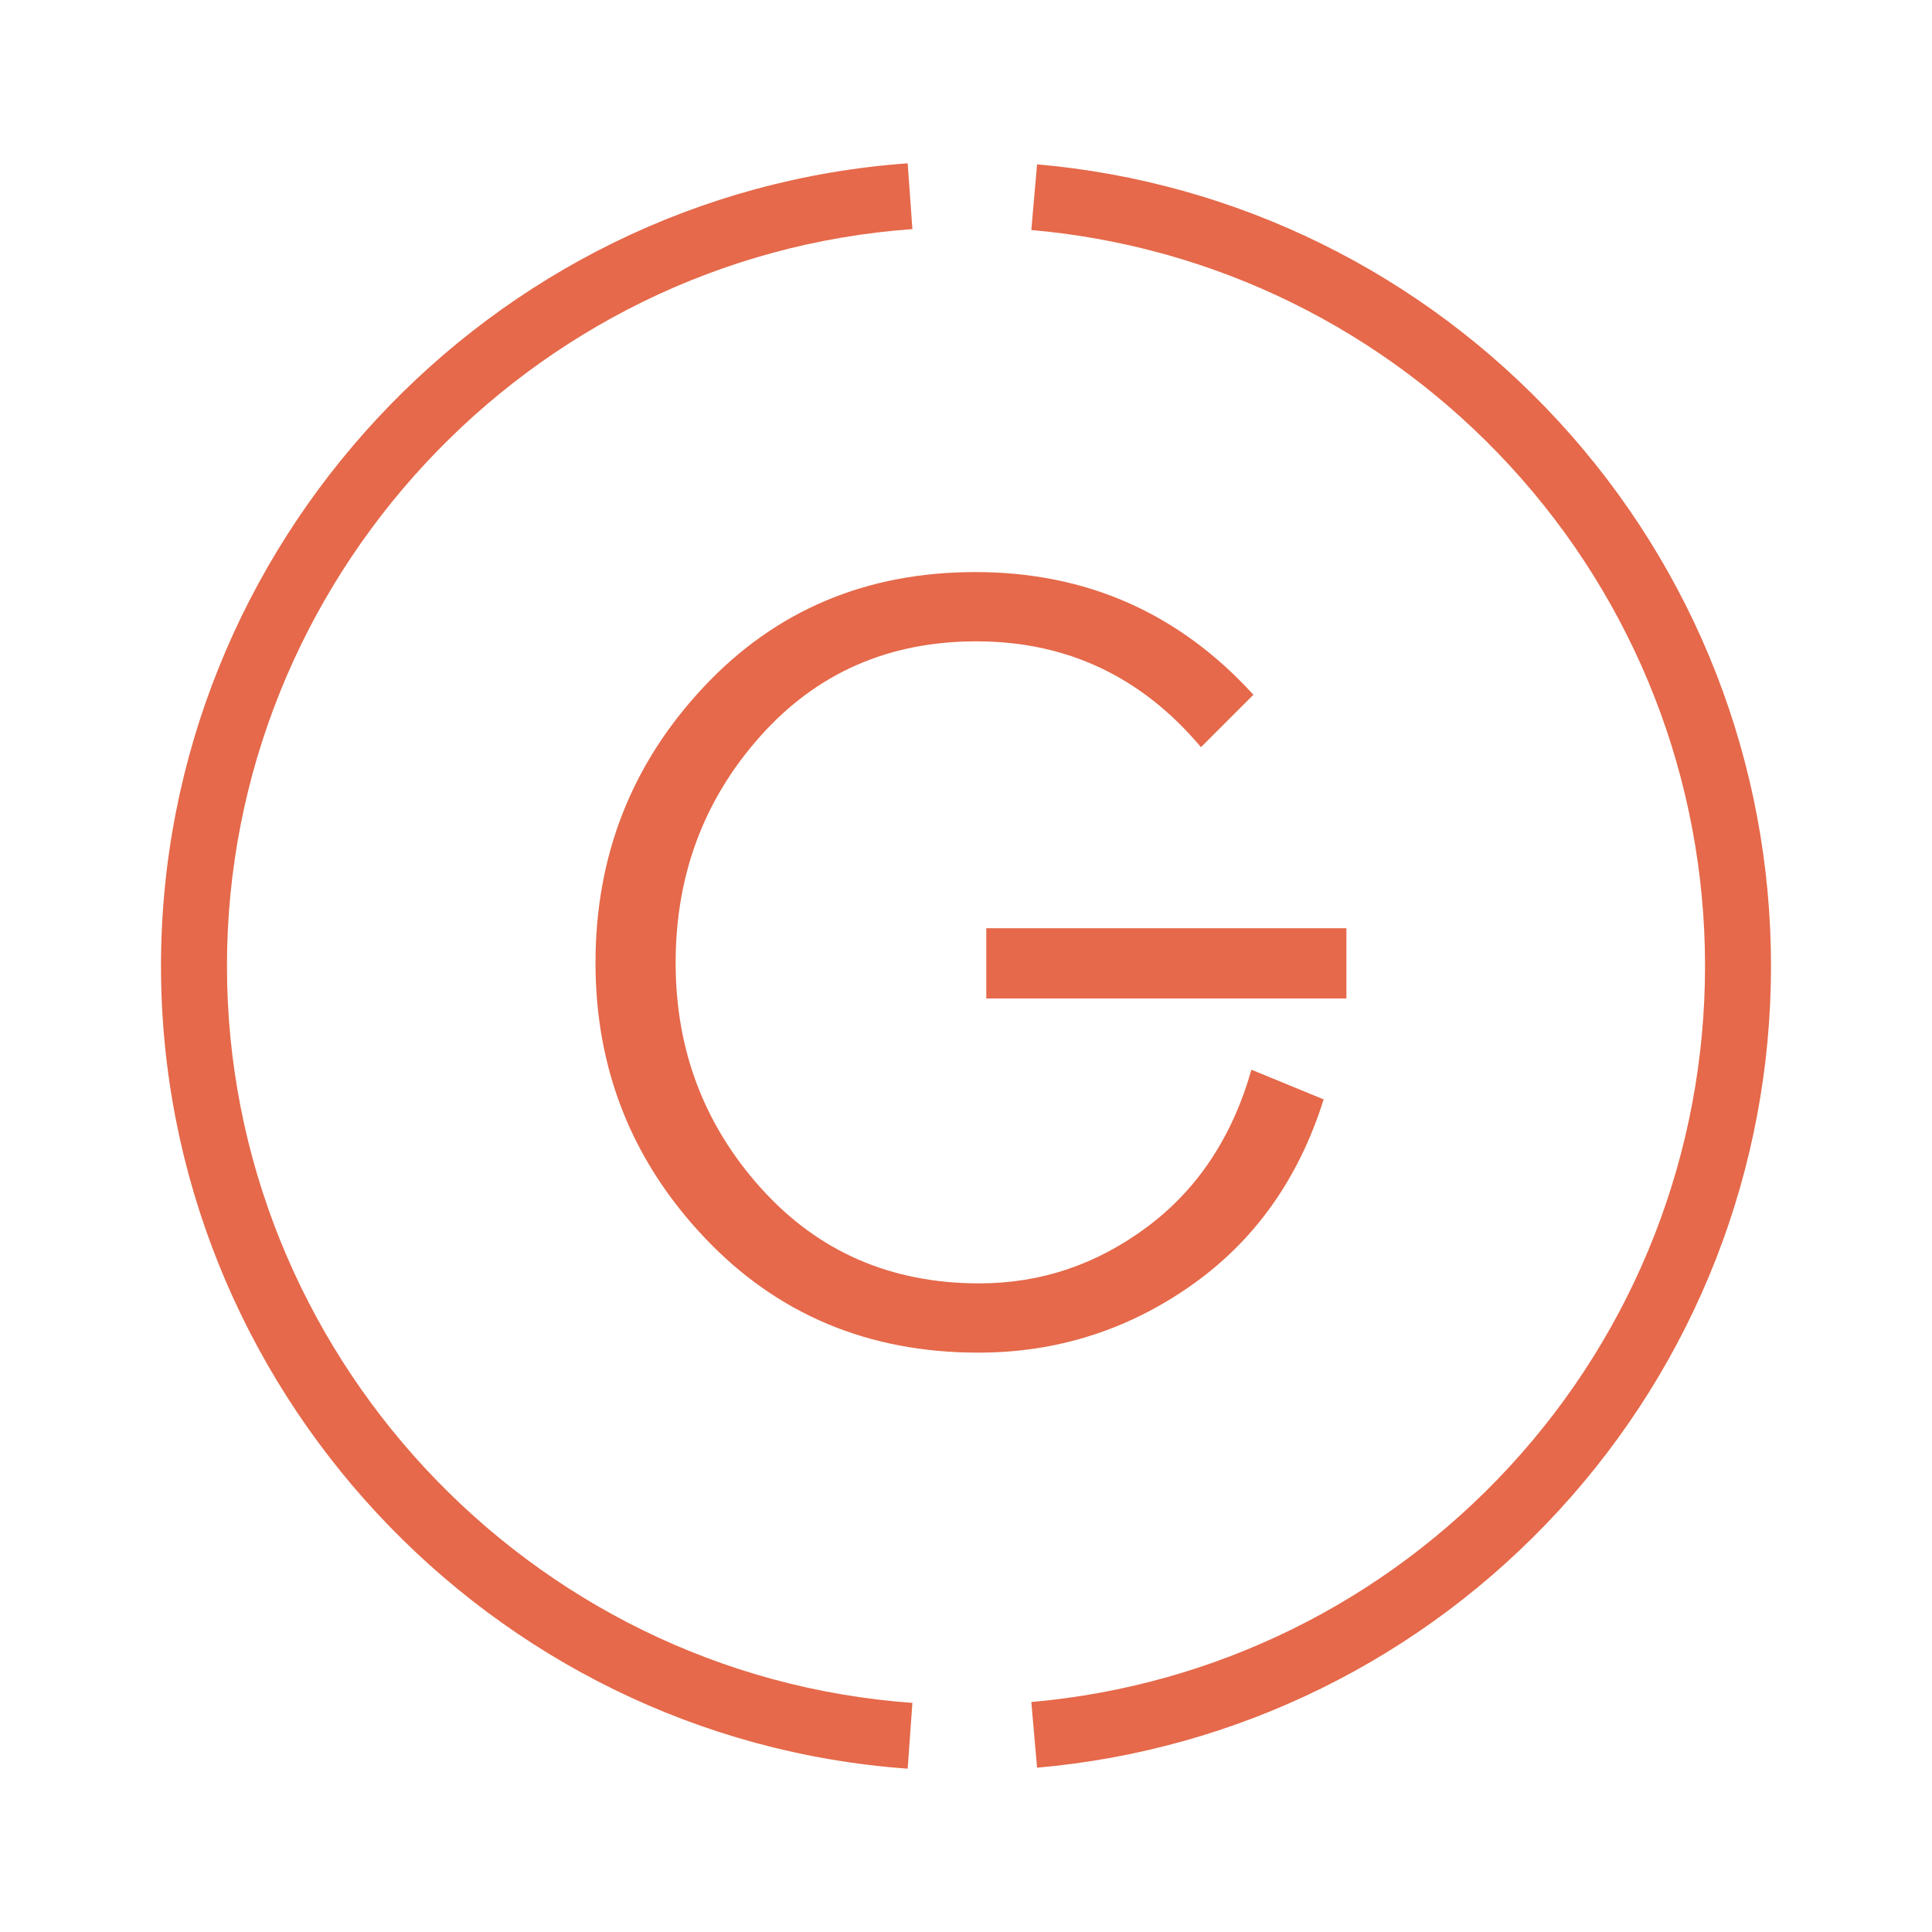 <svg xmlns="http://www.w3.org/2000/svg" xml:space="preserve" id="Layer_1" x="0" y="0" version="1.1" viewBox="0 0 1200 1200"><style>.st0{fill:#e5694a}</style><path d="M836.28 620.17H612.6v-43.63h223.67v43.63zm-59 44.24 44.86 18.44c-15.57 49.56-43.12 88.17-82.65 115.82-39.53 27.65-83.47 41.48-131.8 41.48-68.43 0-125.15-23.86-170.22-71.59-45.07-47.72-67.59-104.56-67.59-170.52 0-66.36 22.32-123.4 66.98-171.13 44.64-47.72 100.98-71.59 168.98-71.59 68.82 0 126.38 25.4 172.67 76.2l-32.57 32.56c-36.86-43.83-83.37-65.74-139.49-65.74-54.49 0-99.23 19.67-134.26 58.99-35.02 39.33-52.54 86.23-52.54 140.71 0 54.08 17.71 100.78 53.15 140.1 35.43 39.33 80.59 58.99 135.49 58.99 38.1 0 72.82-11.67 104.16-35.02 31.34-23.35 52.95-55.91 64.83-97.7" class="st0"/><path d="M563.78 1098.56C303.71 1079.91 100 860.92 100 600s203.71-479.91 463.78-498.56l2.93 40.86C327.98 159.42 140.97 360.47 140.97 600s187.01 440.57 425.74 457.69l-2.93 40.87zm80.36-.61-3.57-40.8c113.88-9.98 219.41-61.95 297.17-146.34 78.21-84.9 121.29-195.27 121.29-310.8 0-115.52-43.08-225.9-121.29-310.8-77.76-84.4-183.29-136.37-297.17-146.34l3.57-40.8c124.07 10.86 239.04 67.47 323.73 159.39C1053.08 353.92 1100 474.16 1100 600c0 125.84-46.92 246.08-132.13 338.56-84.69 91.92-199.65 148.53-323.73 159.39" class="st0"/></svg>